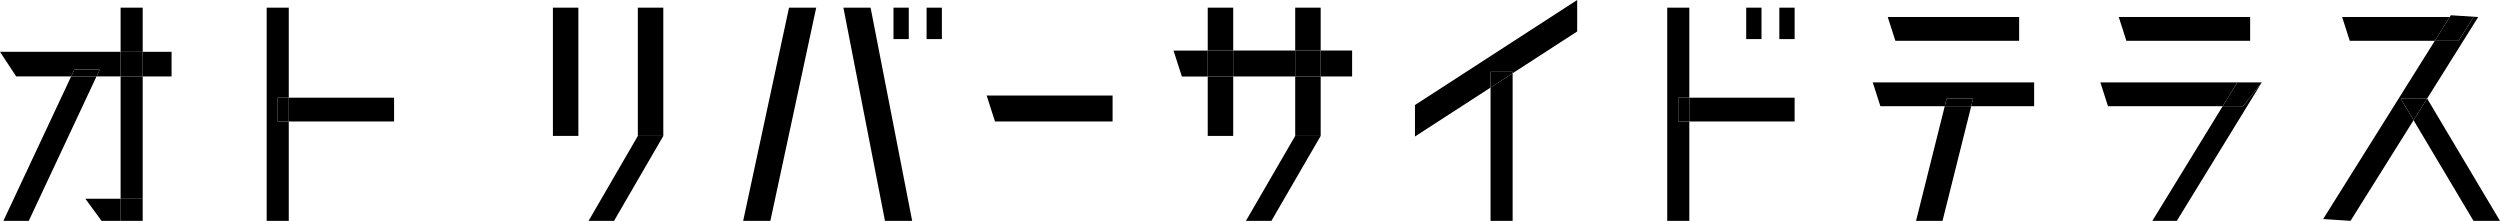 <svg xmlns="http://www.w3.org/2000/svg" width="278.122" height="24.568" viewBox="0 0 278.122 24.568">
  <g id="logo_japanese" transform="translate(0 0)">
    <rect id="長方形_225" data-name="長方形 225" width="2.457" height="4.913" transform="translate(13.417 0.852)"/>
    <rect id="長方形_226" data-name="長方形 226" width="2.457" height="13.606" transform="translate(13.417 8.506)"/>
    <path id="パス_359" data-name="パス 359" d="M34.806,1V24.716h2.457V13.662H36.034V11.015h1.229V1Z" transform="translate(-5.138 -0.148)"/>
    <path id="パス_360" data-name="パス 360" d="M194.537,11.148V25.979h2.457V9.558Z" transform="translate(-28.715 -1.411)"/>
    <path id="パス_361" data-name="パス 361" d="M253.263,13.858,250.07,26.614h2.946l3.192-12.755Z" transform="translate(-36.912 -2.046)"/>
    <path id="パス_362" data-name="パス 362" d="M316.509,12.863,315,15.269l6.669,11.2h2.947l-8.1-13.6Z" transform="translate(-46.496 -1.899)"/>
    <path id="パス_363" data-name="パス 363" d="M290.357,10.754h2.72L291,13.4h-2.265l-7.825,12.755,2.723,0,9.449-15.4Z" transform="translate(-41.464 -1.587)"/>
    <path id="パス_364" data-name="パス 364" d="M317.283,2.186h2.647l-1.657,2.645h-2.647L303.2,24.663l3.046.2,7.013-11.194-1.434-2.407h2.942l5.684-9.072-3.046-.2Z" transform="translate(-44.754 -0.294)"/>
    <path id="パス_365" data-name="パス 365" d="M313.319,12.863l1.434,2.406,1.508-2.406Z" transform="translate(-46.248 -1.899)"/>
    <path id="パス_366" data-name="パス 366" d="M0,6.764,1.8,9.5H7.914l.354-.756h2.824l-.355.756h2.68V6.764Z" transform="translate(0 -0.998)"/>
    <rect id="長方形_227" data-name="長方形 227" width="3.213" height="2.74" transform="translate(15.873 5.765)"/>
    <rect id="長方形_228" data-name="長方形 228" width="2.457" height="2.74" transform="translate(13.417 5.765)"/>
    <path id="パス_367" data-name="パス 367" d="M7.979,9.979.443,26.041H3.267L10.8,9.979Z" transform="translate(-0.065 -1.473)"/>
    <path id="パス_368" data-name="パス 368" d="M9.638,9.092l-.355.755h2.823l.355-.755Z" transform="translate(-1.37 -1.342)"/>
    <path id="パス_369" data-name="パス 369" d="M11.143,25.941l1.8,2.457h2.123V25.941Z" transform="translate(-1.645 -3.829)"/>
    <rect id="長方形_229" data-name="長方形 229" width="2.457" height="2.457" transform="translate(13.417 22.112)"/>
    <rect id="長方形_230" data-name="長方形 230" width="11.716" height="2.646" transform="translate(32.125 10.868)"/>
    <rect id="長方形_231" data-name="長方形 231" width="1.228" height="2.646" transform="translate(30.897 10.868)"/>
    <path id="パス_370" data-name="パス 370" d="M202.717,0,184.671,11.684v3.5l8.41-5.444V7.986h2.457v.161L202.717,3.5Z" transform="translate(-27.258)"/>
    <path id="パス_371" data-name="パス 371" d="M194.537,9.369v1.752l2.457-1.591V9.369Z" transform="translate(-28.715 -1.383)"/>
    <rect id="長方形_232" data-name="長方形 232" width="2.834" height="14.267" transform="translate(61.51 0.852)"/>
    <rect id="長方形_233" data-name="長方形 233" width="2.834" height="6.614" transform="translate(134.358 8.506)"/>
    <rect id="長方形_234" data-name="長方形 234" width="2.834" height="4.769" transform="translate(134.359 0.852)"/>
    <rect id="長方形_235" data-name="長方形 235" width="2.834" height="14.267" transform="translate(70.958 0.852)"/>
    <path id="パス_372" data-name="パス 372" d="M82.3,17.738l-5.481,9.448h2.834l5.482-9.448Z" transform="translate(-11.339 -2.618)"/>
    <rect id="長方形_236" data-name="長方形 236" width="2.834" height="6.614" transform="translate(144.09 8.506)"/>
    <rect id="長方形_237" data-name="長方形 237" width="2.834" height="4.769" transform="translate(144.09 0.852)"/>
    <path id="パス_373" data-name="パス 373" d="M168.092,17.738l-5.481,9.448h2.835l5.481-9.448Z" transform="translate(-24.002 -2.618)"/>
    <path id="パス_374" data-name="パス 374" d="M102.093,1l-5.1,23.716h3.026L105.119,1Z" transform="translate(-14.316 -0.148)"/>
    <path id="パス_375" data-name="パス 375" d="M110.074,1,114.7,24.716h3.025L113.1,1Z" transform="translate(-16.248 -0.148)"/>
    <rect id="長方形_238" data-name="長方形 238" width="1.701" height="3.496" transform="translate(99.399 0.852)"/>
    <rect id="長方形_239" data-name="長方形 239" width="1.701" height="3.496" transform="translate(103.083 0.853)"/>
    <path id="パス_376" data-name="パス 376" d="M217.595,1V24.716h2.457V13.662h-1.228V11.015h1.228V1Z" transform="translate(-32.118 -0.148)"/>
    <rect id="長方形_240" data-name="長方形 240" width="11.716" height="2.646" transform="translate(187.933 10.868)"/>
    <rect id="長方形_241" data-name="長方形 241" width="1.228" height="2.646" transform="translate(186.705 10.868)"/>
    <path id="パス_377" data-name="パス 377" d="M245.268,13.4h7.16l.212-.848h2.946l-.212.848h7V10.754H244.42Z" transform="translate(-36.078 -1.587)"/>
    <path id="パス_378" data-name="パス 378" d="M254.027,12.863l-.211.848h2.946l.212-.848Z" transform="translate(-37.465 -1.899)"/>
    <path id="パス_379" data-name="パス 379" d="M274.126,10.755l.848,2.646h12.759l1.623-2.646Z" transform="translate(-40.463 -1.587)"/>
    <path id="パス_380" data-name="パス 380" d="M294.432,10.755h-2.72L290.089,13.4h2.266Z" transform="translate(-42.819 -1.587)"/>
    <path id="パス_381" data-name="パス 381" d="M260.992,4.865V2.219H246.375l.848,2.646Z" transform="translate(-36.366 -0.328)"/>
    <path id="パス_382" data-name="パス 382" d="M291.143,4.865V2.219H276.525l.848,2.646Z" transform="translate(-40.817 -0.328)"/>
    <path id="パス_383" data-name="パス 383" d="M305.678,2.219l.848,2.646h9.465l1.657-2.646Z" transform="translate(-45.12 -0.328)"/>
    <path id="パス_384" data-name="パス 384" d="M322.081,2.219h-2.647l-1.658,2.646h2.647Z" transform="translate(-46.906 -0.328)"/>
    <rect id="長方形_242" data-name="長方形 242" width="1.701" height="3.496" transform="translate(194.264 0.852)"/>
    <rect id="長方形_243" data-name="長方形 243" width="1.701" height="3.496" transform="translate(197.949 0.853)"/>
    <path id="パス_385" data-name="パス 385" d="M129.7,15.354h13.082V12.47H128.773Z" transform="translate(-19.008 -1.841)"/>
    <path id="パス_386" data-name="パス 386" d="M153.159,6.6l.929,2.885h2.878V6.6Z" transform="translate(-22.607 -0.973)"/>
    <rect id="長方形_244" data-name="長方形 244" width="3.496" height="2.885" transform="translate(146.925 5.621)"/>
    <rect id="長方形_245" data-name="長方形 245" width="6.898" height="2.885" transform="translate(137.193 5.621)"/>
    <rect id="長方形_246" data-name="長方形 246" width="2.834" height="2.885" transform="translate(134.358 5.621)"/>
    <rect id="長方形_247" data-name="長方形 247" width="2.834" height="2.885" transform="translate(144.09 5.621)"/>
  </g>
</svg>
